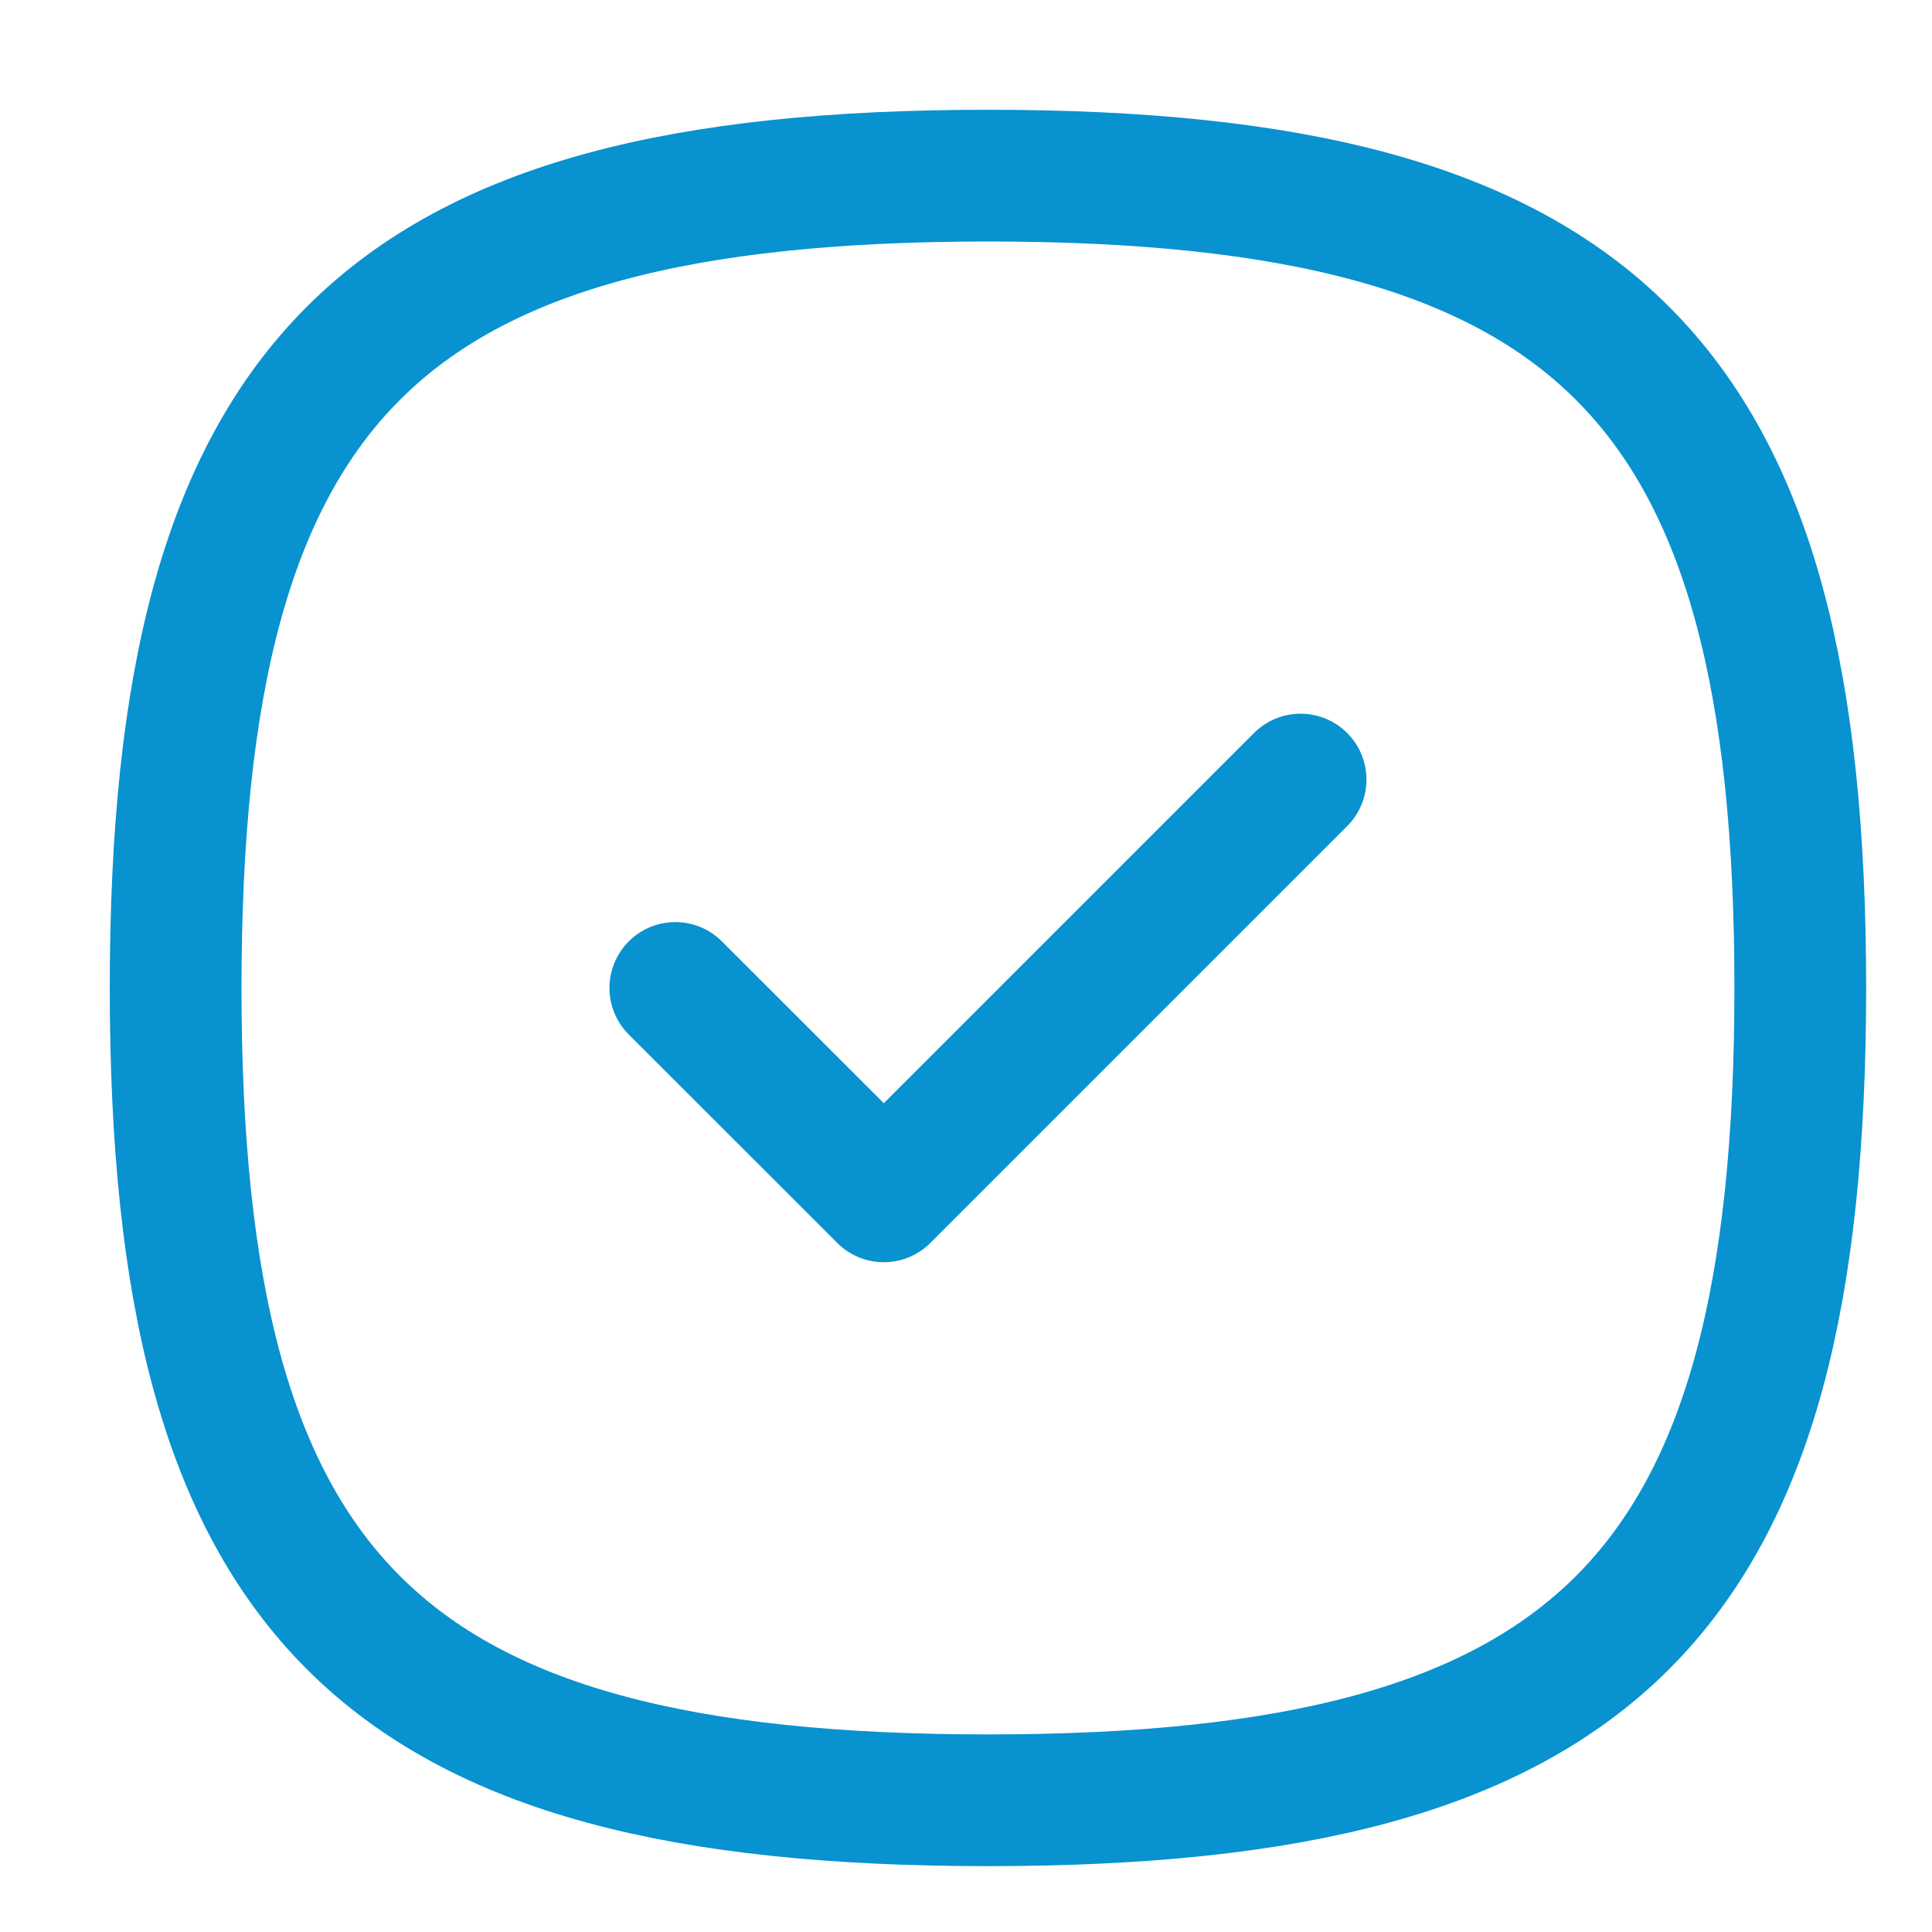 <?xml version="1.0" encoding="UTF-8"?> <svg xmlns="http://www.w3.org/2000/svg" width="22" height="22" viewBox="0 0 22 22" fill="none"><path d="M7.69 11.25L10.064 13.623L14.81 8.877" stroke="#0892D0" stroke-width="1.5" stroke-linecap="round" stroke-linejoin="round"></path><path fill-rule="evenodd" clip-rule="evenodd" d="M2 11.25C2 18.187 4.313 20.5 11.25 20.5C18.187 20.5 20.5 18.187 20.5 11.25C20.5 4.313 18.187 2 11.25 2C4.313 2 2 4.313 2 11.25Z" stroke="#0892D0" stroke-width="1.5" stroke-linecap="round" stroke-linejoin="round"></path></svg> 